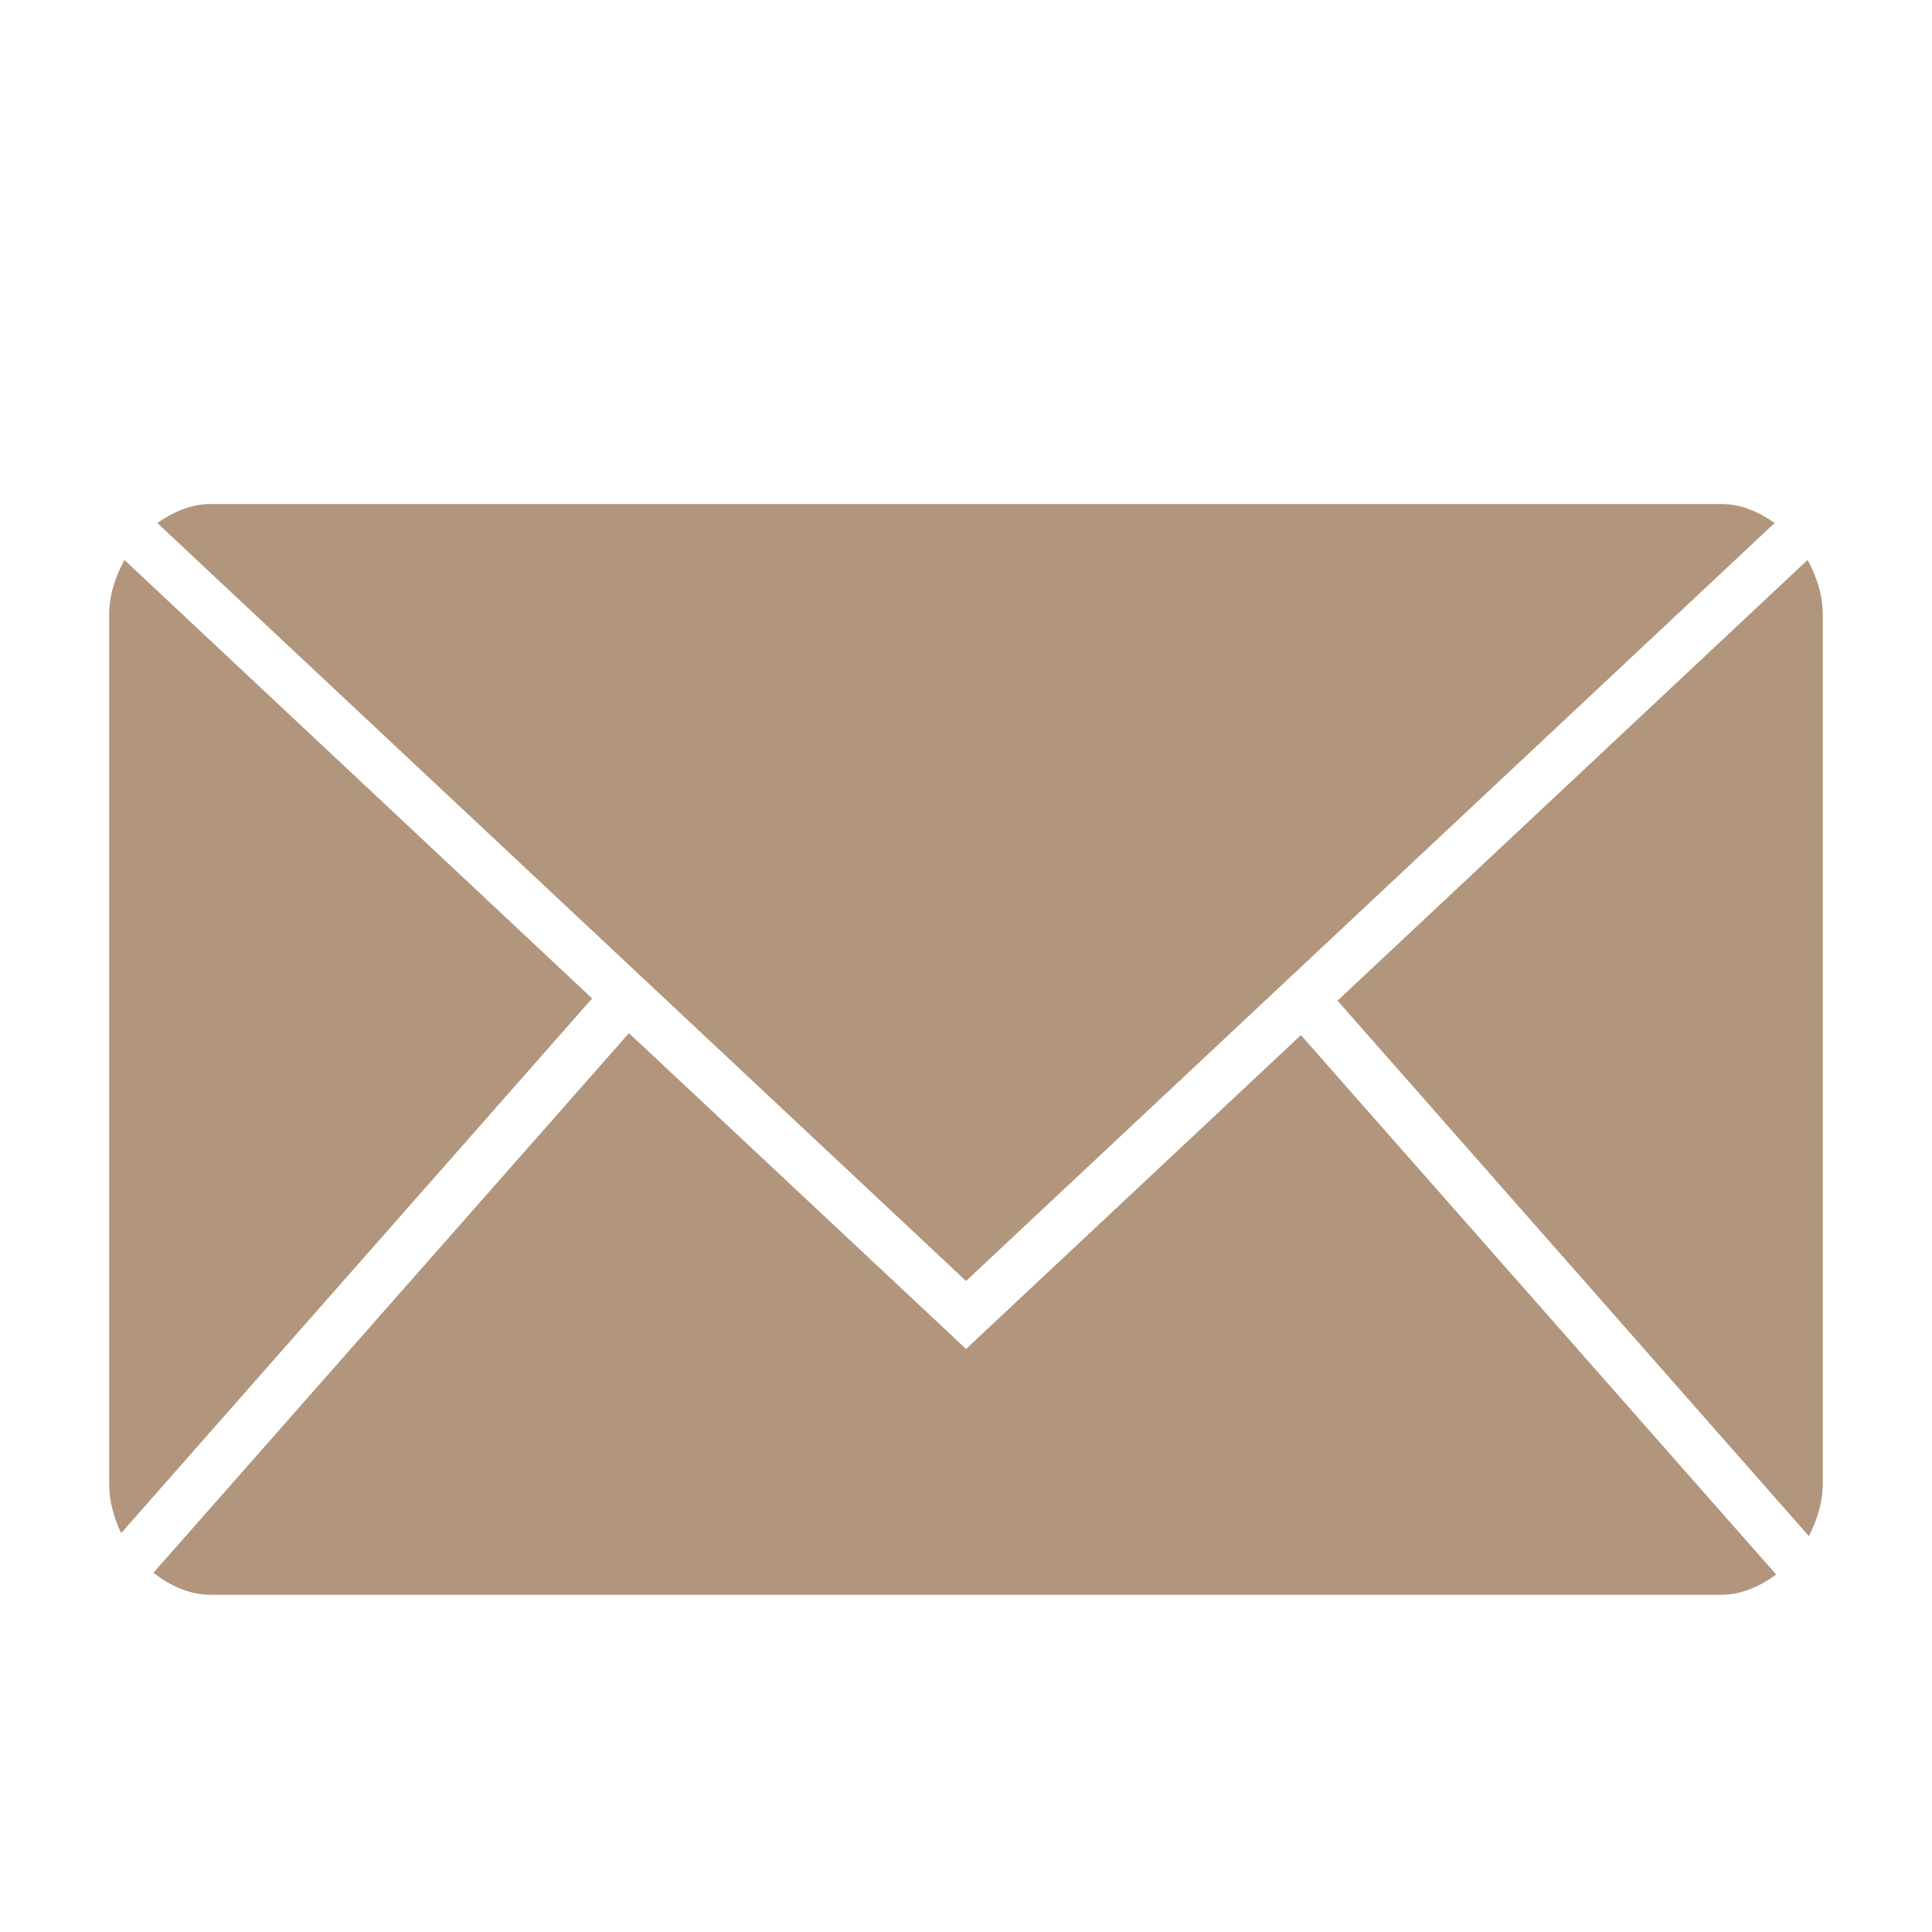 <?xml version="1.0" encoding="utf-8"?>
<!-- Generator: Adobe Illustrator 16.0.0, SVG Export Plug-In . SVG Version: 6.00 Build 0)  -->
<!DOCTYPE svg PUBLIC "-//W3C//DTD SVG 1.1//EN" "http://www.w3.org/Graphics/SVG/1.1/DTD/svg11.dtd">
<svg version="1.1" id="レイヤー_1" xmlns="http://www.w3.org/2000/svg" xmlns:xlink="http://www.w3.org/1999/xlink" x="0px"
	 y="0px" width="25.391px" height="25.391px" viewBox="0 0 25.391 25.391" enable-background="new 0 0 25.391 25.391"
	 xml:space="preserve">
<g>
	<path fill="#B1957D" d="M23.323,6.873c-0.21-0.146-0.438-0.249-0.702-0.249H2.772c-0.264,0-0.497,0.104-0.704,0.25l10.628,9.961
		L23.323,6.873z"/>
	<path fill="#B1957D" d="M1.635,7.359c-0.116,0.218-0.2,0.453-0.2,0.723v11.417c0,0.236,0.064,0.453,0.157,0.65l6.19-7.027
		L1.635,7.359z"/>
	<path fill="#B1957D" d="M23.756,7.359l-6.178,5.792l6.195,7.037c0.105-0.207,0.182-0.436,0.182-0.688V8.081
		C23.956,7.813,23.872,7.575,23.756,7.359z"/>
	<path fill="#B1957D" d="M12.696,17.729l-0.201-0.189l-4.229-3.962L2.016,20.67c0.217,0.168,0.47,0.289,0.756,0.289H22.62
		c0.271,0,0.51-0.111,0.723-0.266l-6.246-7.089L12.696,17.729z"/>
</g>
</svg>
